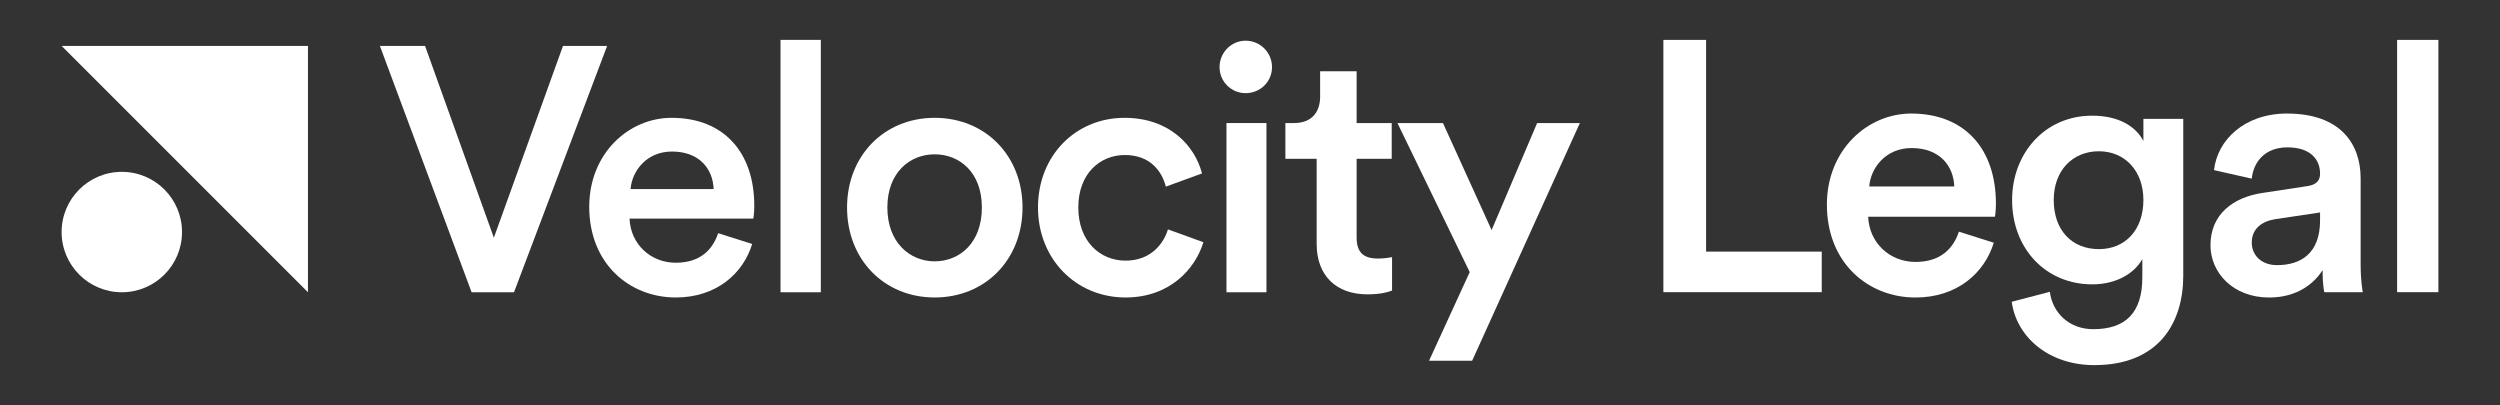<svg xmlns="http://www.w3.org/2000/svg" width="500" height="81" viewBox="0 0 500 81" fill="none"><rect x="0" y="0" width="500" height="81" fill="#333333" stroke="none"/><path d="M98.771 47.541L85.011 9.181H75.977L94.323 58.452H102.801L121.426 9.181H112.6L98.771 47.541Z" fill="white"></path><path fill-rule="evenodd" clip-rule="evenodd" d="M135.151 52.545C140.015 52.545 142.517 49.974 143.629 46.638L150.439 48.792C148.632 54.7 143.281 59.495 135.151 59.495C125.977 59.495 117.847 52.823 117.847 41.357C117.847 30.655 125.769 23.566 134.317 23.566C144.741 23.566 150.856 30.446 150.856 41.148C150.856 42.469 150.717 43.581 150.648 43.719H125.908C126.116 48.862 130.147 52.545 135.151 52.545ZM134.386 30.307C129.313 30.307 126.394 34.199 126.116 37.812H142.725C142.586 33.851 139.946 30.307 134.386 30.307Z" fill="white"></path><path d="M164.164 58.452V7.976H156.103V58.452H164.164Z" fill="white"></path><path fill-rule="evenodd" clip-rule="evenodd" d="M169.411 41.496C169.411 31.141 176.847 23.566 186.923 23.566C197.07 23.566 204.505 31.141 204.505 41.496C204.505 51.92 197.07 59.495 186.923 59.495C176.847 59.495 169.411 51.92 169.411 41.496ZM177.472 41.495C177.472 48.514 181.989 52.267 186.924 52.267C191.927 52.267 196.375 48.584 196.375 41.495C196.375 34.476 191.927 30.863 186.924 30.863C181.989 30.863 177.472 34.476 177.472 41.495Z" fill="white"></path><path d="M224.971 31.002C230.114 31.002 232.407 34.338 233.172 37.326L240.399 34.685C239.009 29.265 234.005 23.566 224.902 23.566C215.173 23.566 207.598 31.072 207.598 41.496C207.598 51.781 215.173 59.495 225.11 59.495C234.005 59.495 239.079 53.727 240.677 48.445L233.589 45.874C232.824 48.445 230.392 52.128 225.11 52.128C220.037 52.128 215.659 48.306 215.659 41.496C215.659 34.685 220.037 31.002 224.971 31.002Z" fill="white"></path><path d="M253.29 58.452V24.609H245.298V58.452H253.29Z" fill="white"></path><path d="M271.324 14.254H264.027V19.327C264.027 22.315 262.428 24.608 258.815 24.608H257.077V31.766H263.332V48.792C263.332 55.116 267.223 58.869 273.478 58.869C276.397 58.869 277.925 58.313 278.412 58.105V51.433C278.064 51.503 276.744 51.711 275.632 51.711C272.644 51.711 271.324 50.46 271.324 47.472V31.766H278.342V24.608H271.324V19.332V14.254Z" fill="white"></path><path d="M294.431 72.142L315.974 24.609H307.426L298.322 46.013L288.593 24.609H279.489L293.944 54.421L285.813 72.142H294.431Z" fill="white"></path><path d="M243.911 13.42C243.911 16.339 246.274 18.632 249.123 18.632C252.042 18.632 254.405 16.339 254.405 13.42C254.405 10.501 252.042 8.139 249.123 8.139C246.274 8.139 243.911 10.501 243.911 13.42Z" fill="white"></path><path d="M364.346 58.434V50.322H341.217V7.978H332.677V58.434H364.346Z" fill="white"></path><path fill-rule="evenodd" clip-rule="evenodd" d="M383.098 52.385C388.08 52.385 390.642 49.752 391.781 46.336L398.755 48.542C396.905 54.592 391.425 59.502 383.098 59.502C373.704 59.502 365.378 52.67 365.378 40.928C365.378 29.968 373.491 22.709 382.244 22.709C392.919 22.709 399.182 29.755 399.182 40.714C399.182 42.066 399.04 43.205 398.968 43.347H373.633C373.847 48.614 377.974 52.385 383.098 52.385ZM382.316 29.612C377.12 29.612 374.131 33.597 373.847 37.298H390.856C390.713 33.242 388.009 29.612 382.316 29.612Z" fill="white"></path><path fill-rule="evenodd" clip-rule="evenodd" d="M418.859 73.024C409.679 73.024 403.274 67.33 402.349 60.356L409.964 58.364C410.533 62.633 413.878 65.836 418.646 65.836C425.193 65.836 428.467 62.491 428.467 55.446V51.816C426.972 54.52 423.485 56.869 418.432 56.869C409.181 56.869 402.42 49.752 402.42 40.003C402.42 30.751 408.896 23.136 418.432 23.136C423.841 23.136 427.186 25.342 428.68 28.189V23.777H436.651V55.161C436.651 64.413 431.883 73.024 418.859 73.024ZM410.746 40.003C410.746 46.052 414.376 49.824 419.785 49.824C425.051 49.824 428.68 45.981 428.68 40.003C428.68 34.096 424.909 30.253 419.785 30.253C414.518 30.253 410.746 34.096 410.746 40.003Z" fill="white"></path><path fill-rule="evenodd" clip-rule="evenodd" d="M453.838 59.502C446.579 59.502 442.095 54.52 442.095 49.041C442.095 42.849 446.65 39.433 452.557 38.579L461.452 37.227C463.445 36.942 464.014 35.946 464.014 34.736C464.014 31.818 462.022 29.47 457.467 29.47C453.126 29.47 450.706 32.245 450.35 35.732L442.807 34.024C443.447 28.047 448.856 22.709 457.396 22.709C468.071 22.709 472.127 28.758 472.127 35.661V52.883C472.127 56.015 472.483 58.079 472.554 58.434H464.868C464.797 58.221 464.513 56.798 464.513 54.022C462.876 56.655 459.46 59.502 453.838 59.502ZM450.35 48.542C450.35 50.891 452.13 53.026 455.403 53.026C460.029 53.026 464.014 50.82 464.014 44.059V42.493L454.976 43.845C452.414 44.272 450.35 45.696 450.35 48.542Z" fill="white"></path><path d="M487.677 58.434V7.978H479.422V58.434H487.677Z" fill="white"></path><circle cx="24.364" cy="46.41" r="12.041" fill="white"></circle><path d="M61.594 58.452L12.323 9.181L61.594 9.181L61.594 58.452Z" fill="white"></path></svg>